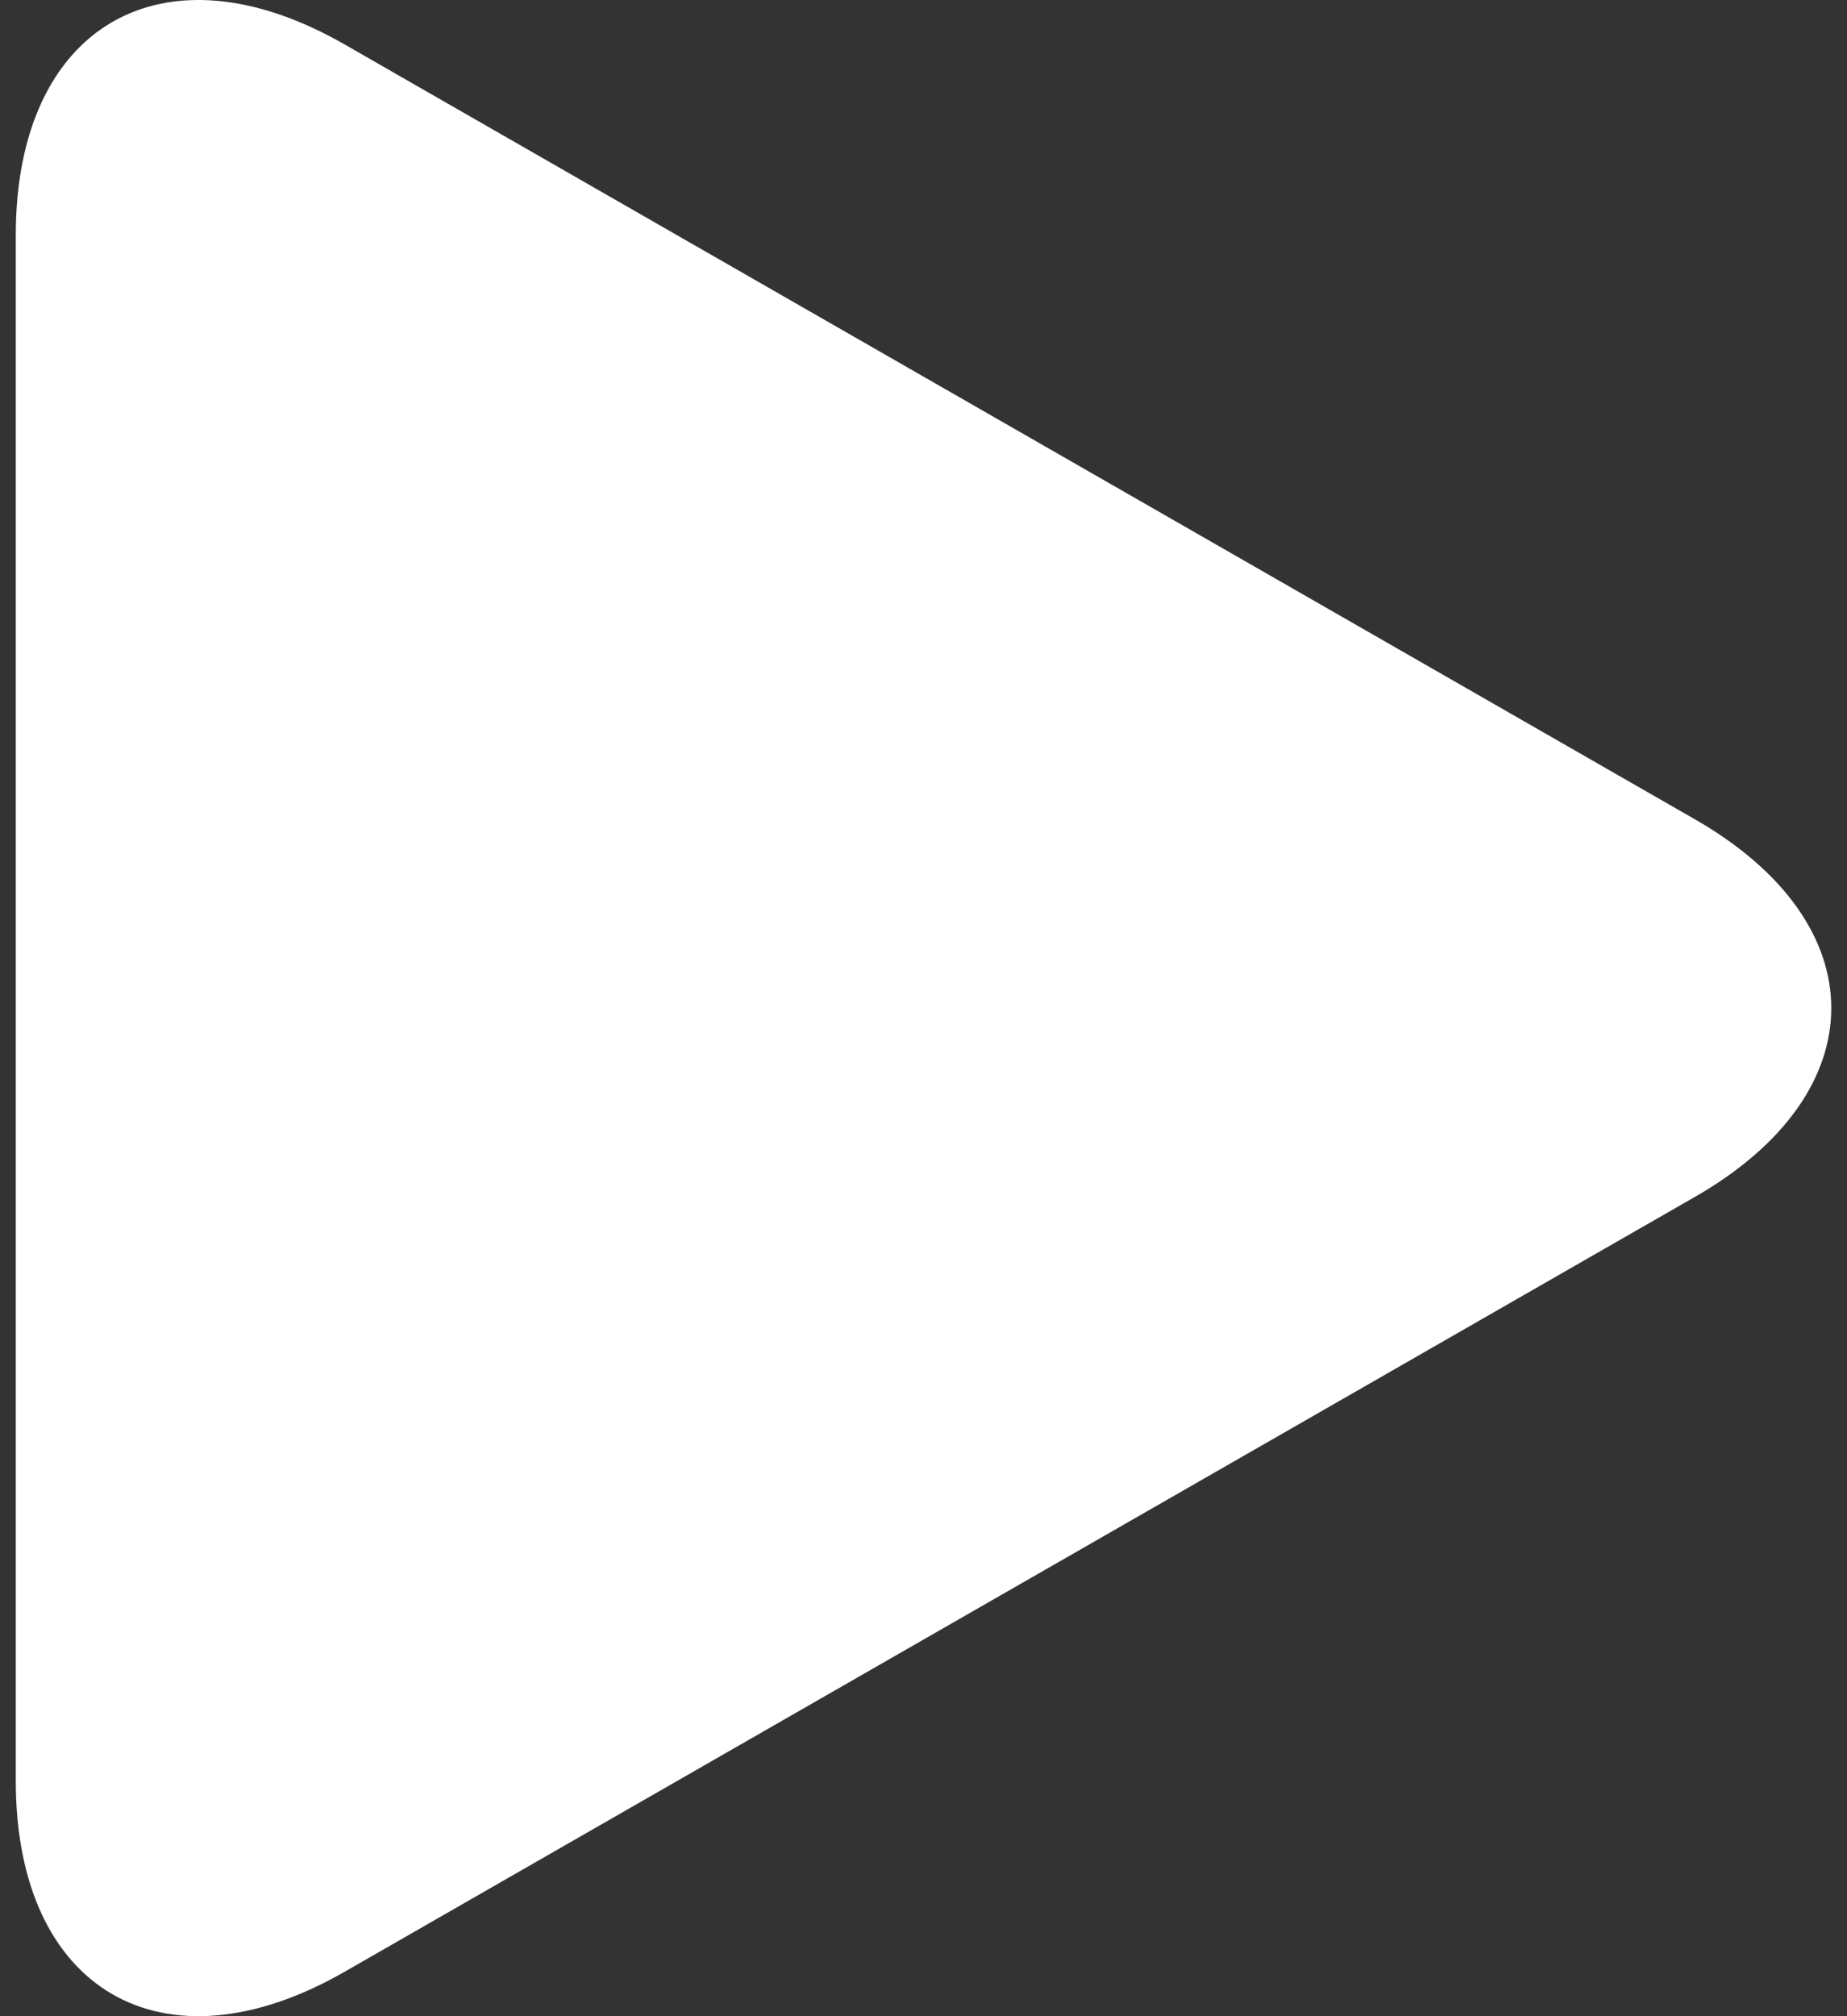 <svg width="22" height="24" viewBox="0 0 22 24" fill="none" xmlns="http://www.w3.org/2000/svg">
<rect x="0" y="0" width="22" height="24" fill="#333333" stroke="none"/>
<path d="M4.105 0.529C1.942 -0.712 0.188 0.305 0.188 2.798V21.2C0.188 23.696 1.942 24.711 4.105 23.471L20.189 14.247C22.354 13.006 22.354 10.994 20.189 9.753L4.105 0.529Z" fill="white"/>
</svg>
